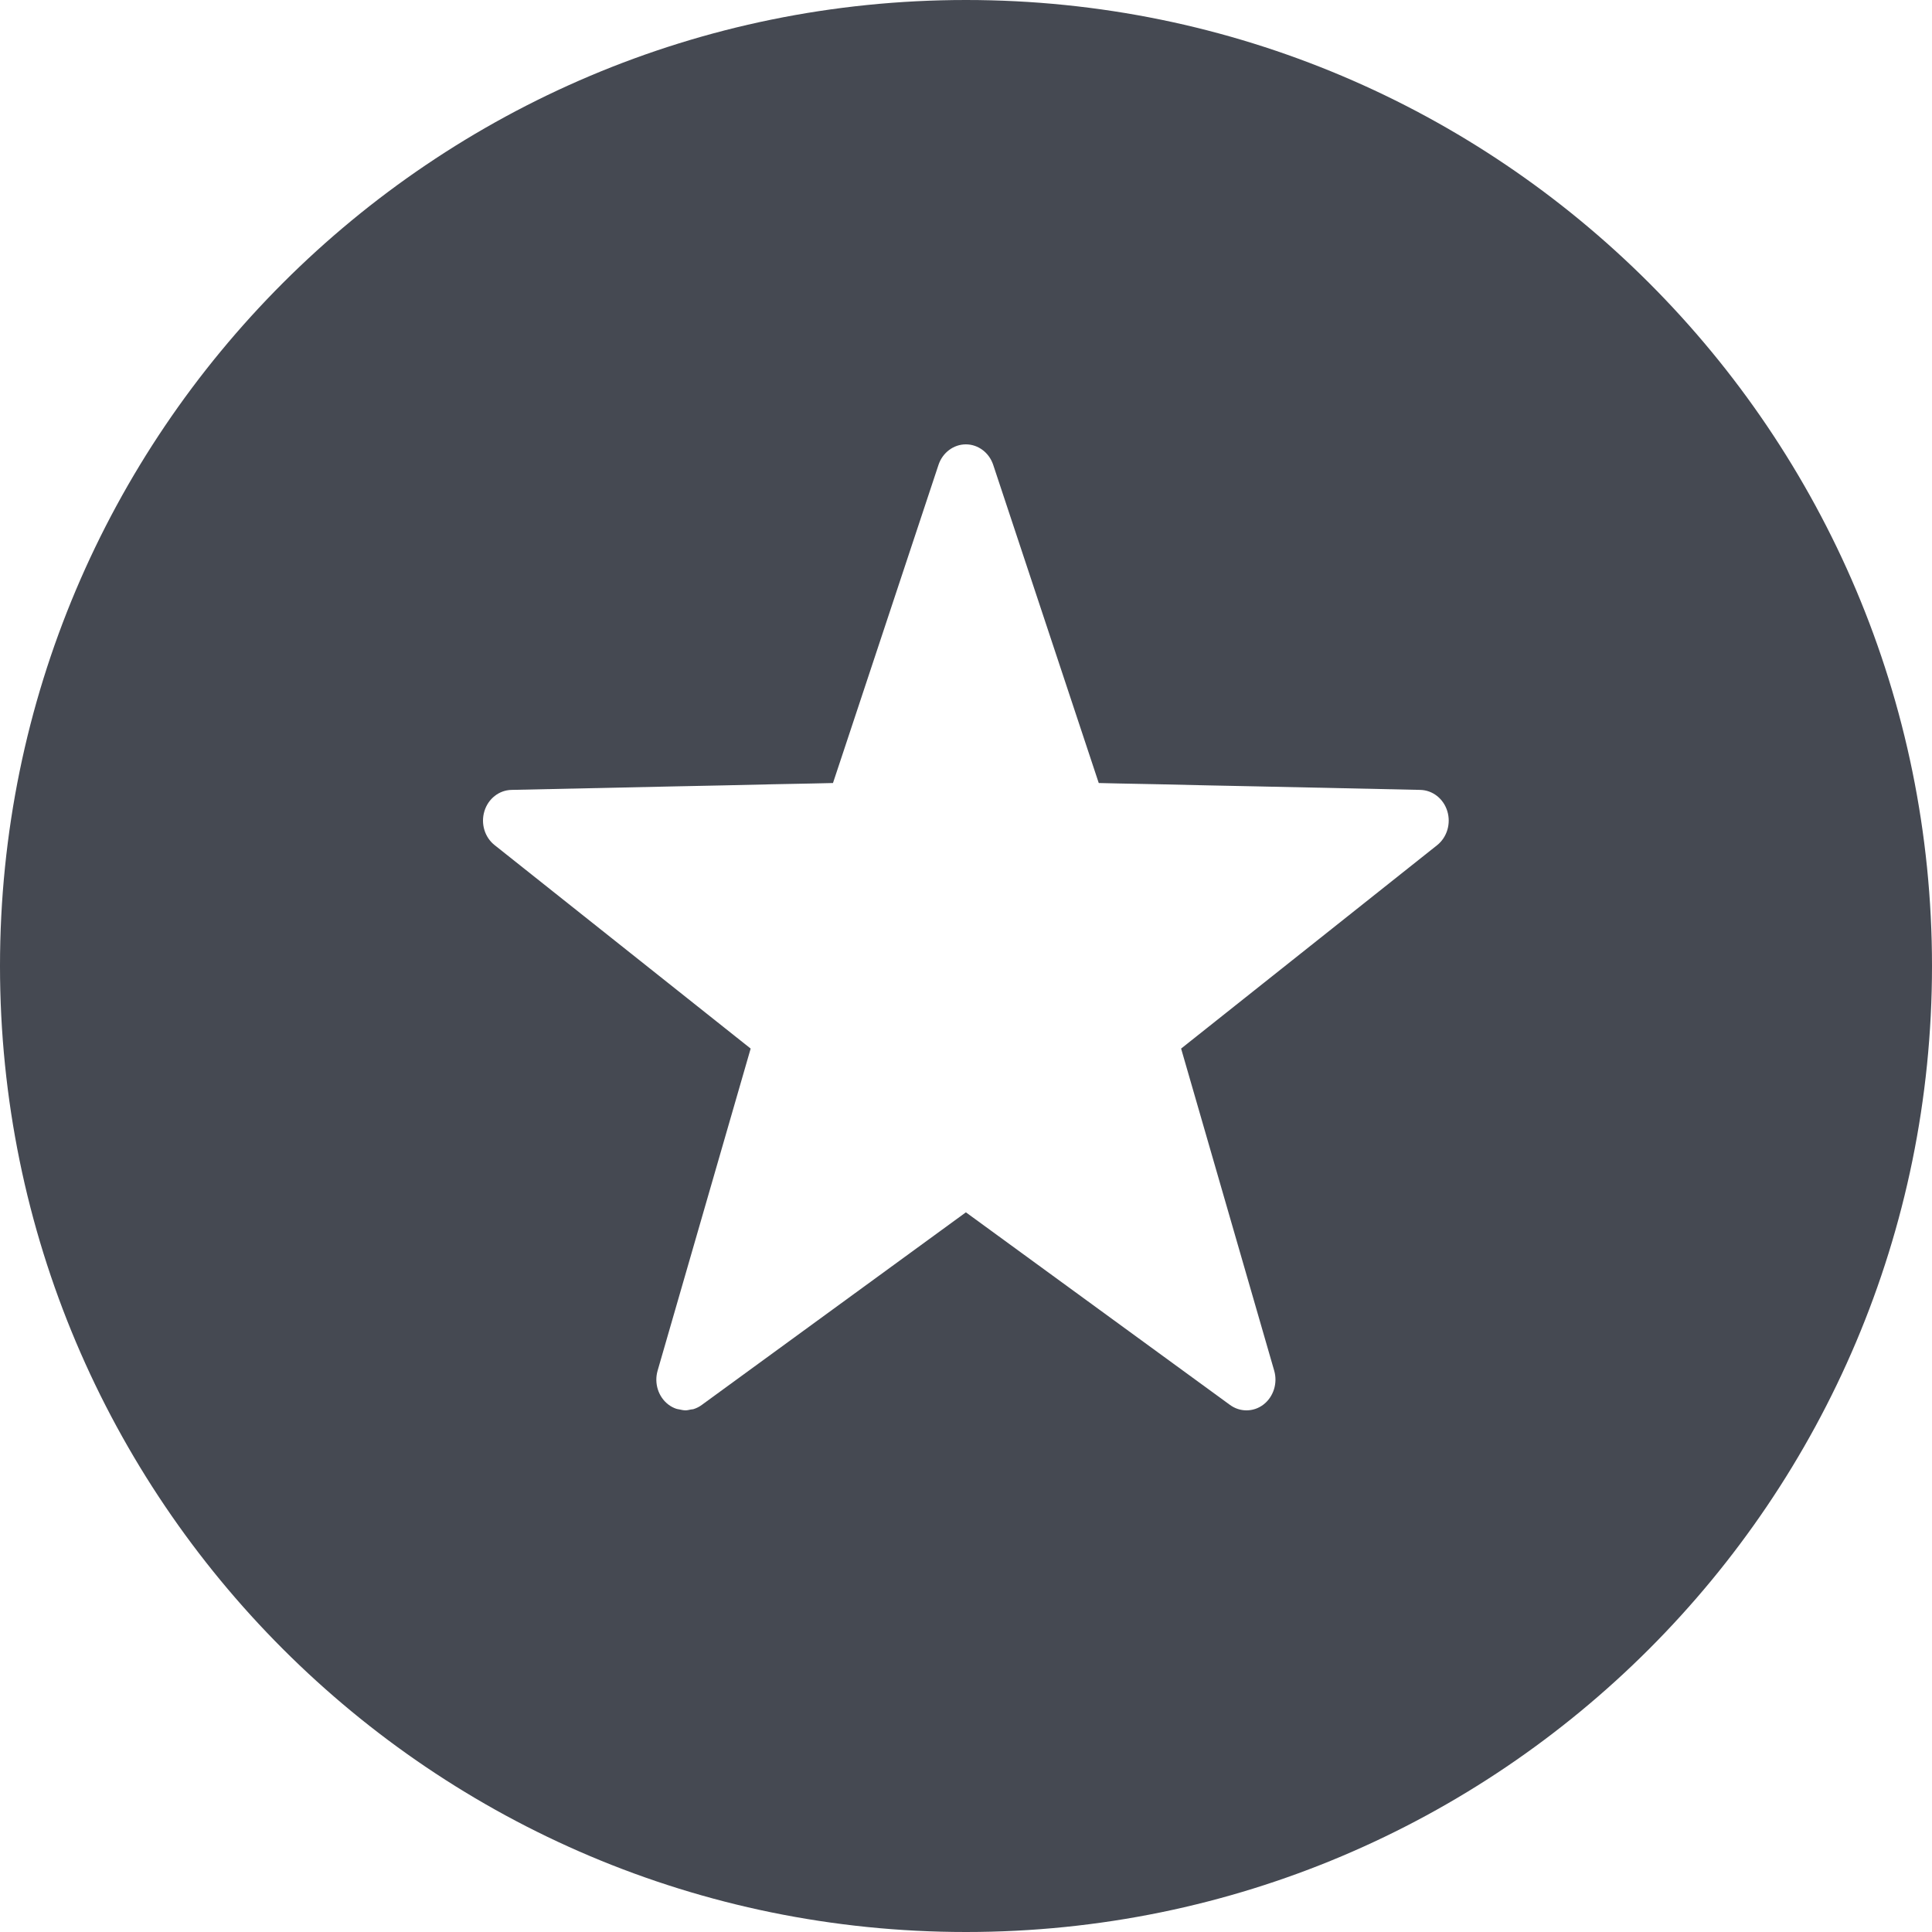 <?xml version="1.0" encoding="UTF-8" standalone="no"?>
<svg width="100px" height="100px" viewBox="0 0 100 100" version="1.1" xmlns="http://www.w3.org/2000/svg" xmlns:xlink="http://www.w3.org/1999/xlink" xmlns:sketch="http://www.bohemiancoding.com/sketch/ns">
    <title>artist-icon</title>
    <description>Created with Sketch (http://www.bohemiancoding.com/sketch)</description>
    <defs></defs>
    <g id="Page 1" fill="rgb(215,215,215)" fill-rule="evenodd">
        <path d="M50,100 C22.386,100 0,77.614 0,50 C0,22.386 22.386,0 50,0 C77.614,0 100,22.386 100,50 C100,77.614 77.614,100 50,100 Z M74.913,41.986 C74.716,41.341 74.156,40.9 73.514,40.885 L65.006,40.702 L62.505,40.651 L60.005,40.594 L57.87,40.552 L56.871,40.529 L56.342,38.934 L51.408,24.06 C51.197,23.427 50.63,23 49.993,23 C49.357,23 48.788,23.427 48.577,24.06 L43.645,38.934 L43.115,40.529 L42.113,40.552 L39.979,40.594 L37.48,40.651 L34.98,40.702 L26.472,40.885 C25.831,40.9 25.269,41.341 25.073,41.986 C24.876,42.633 25.088,43.337 25.601,43.743 L38.854,54.274 L34.037,70.948 C33.852,71.596 34.071,72.294 34.587,72.694 C34.718,72.795 34.858,72.869 35.008,72.919 C35.055,72.938 35.105,72.936 35.157,72.95 C35.258,72.971 35.36,72.997 35.463,72.998 L35.475,73 C35.569,73 35.663,72.976 35.758,72.956 C35.808,72.945 35.86,72.95 35.908,72.932 C36.055,72.884 36.194,72.816 36.323,72.72 L49.995,62.75 L63.666,72.72 C63.923,72.907 64.219,73 64.516,73 C64.828,73 65.14,72.9 65.404,72.694 C65.918,72.293 66.138,71.592 65.953,70.948 L61.134,54.274 L74.39,43.743 C74.898,43.335 75.109,42.631 74.913,41.986 Z M74.913,41.986" id="Oval 1" fill="rgb(69,73,82)"></path>
    </g>
</svg>